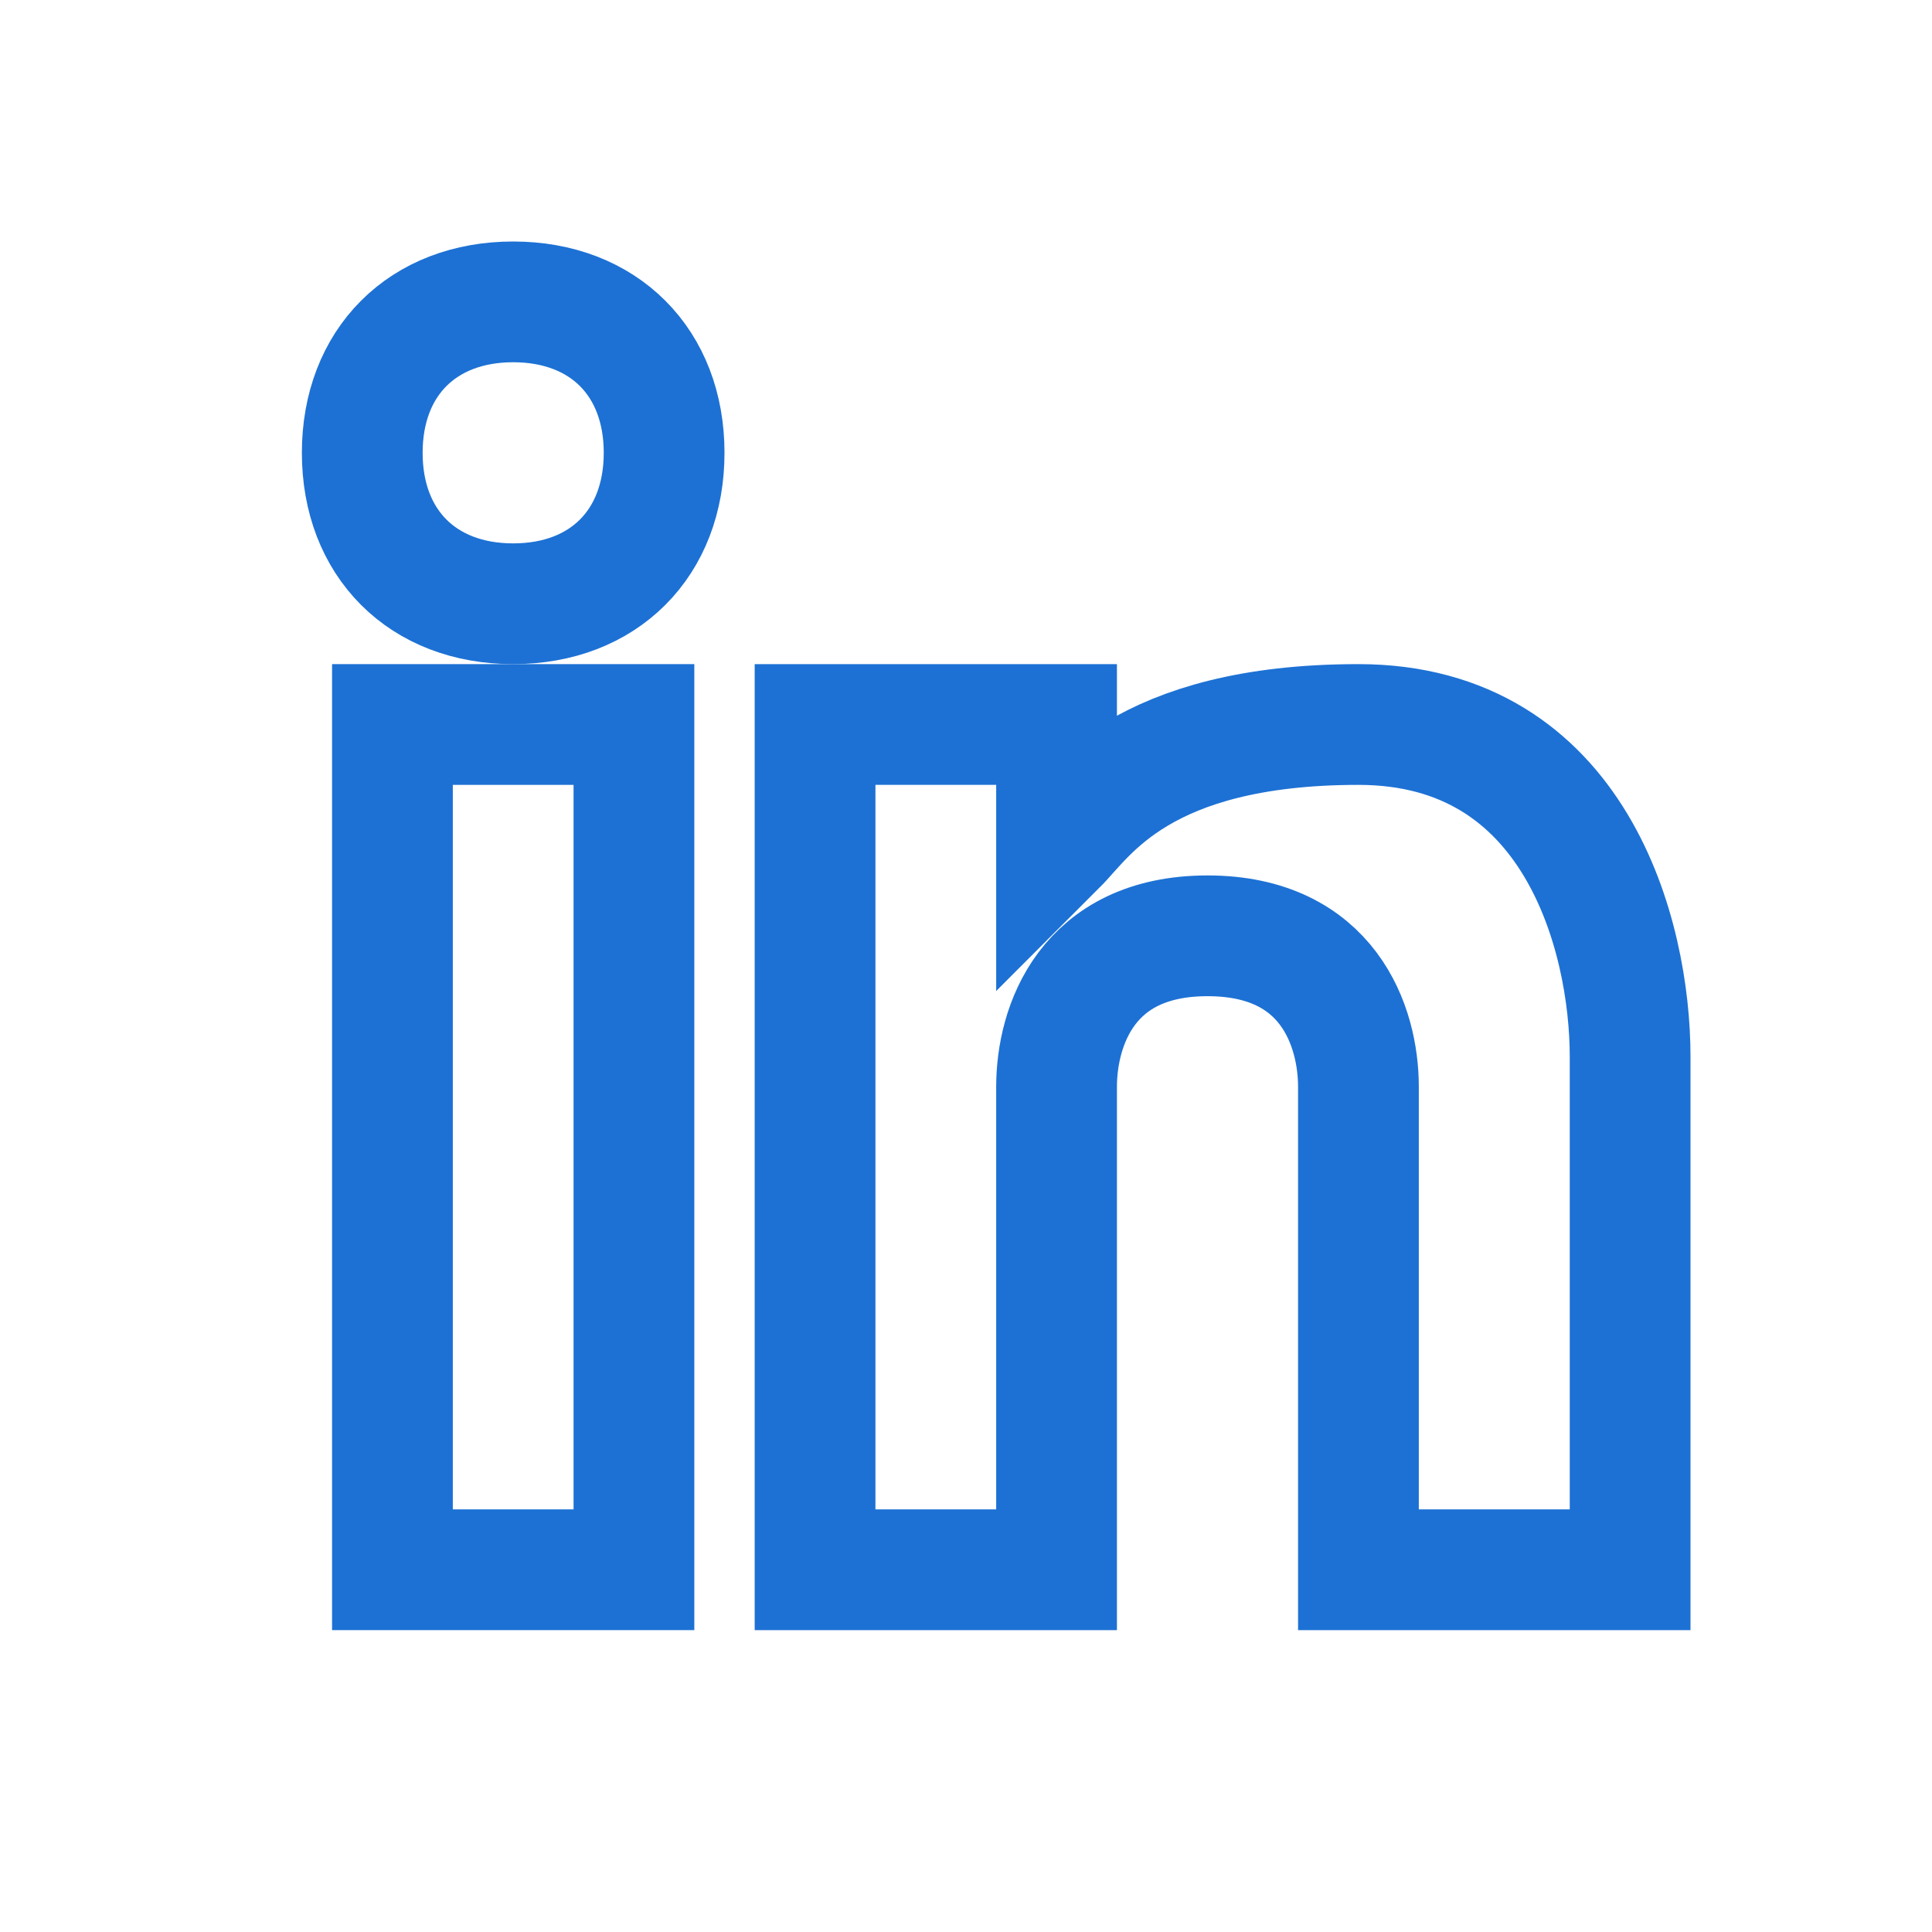 <svg width="32" height="32" viewBox="0 0 32 32" fill="none" xmlns="http://www.w3.org/2000/svg">
<path d="M6.5 26V12H10.5V26H6.5Z" stroke="#1D71D4" stroke-width="2"/>
<path d="M13.5 26V12H17.5V14C18 13.5 18.9 12 22.5 12C26.1 12 27 15.5 27 17.5V26H22.5V18C22.5 17 22 15.5 20 15.5C18 15.5 17.5 17 17.5 18V26H13.5Z" stroke="#1D71D4" stroke-width="2"/>
<path d="M6 7.5C6 6 7 5 8.5 5C10 5 11 6 11 7.5C11 9 10 10 8.5 10C7 10 6 9 6 7.5Z" stroke="#1D71D4" stroke-width="2"/>
</svg>
